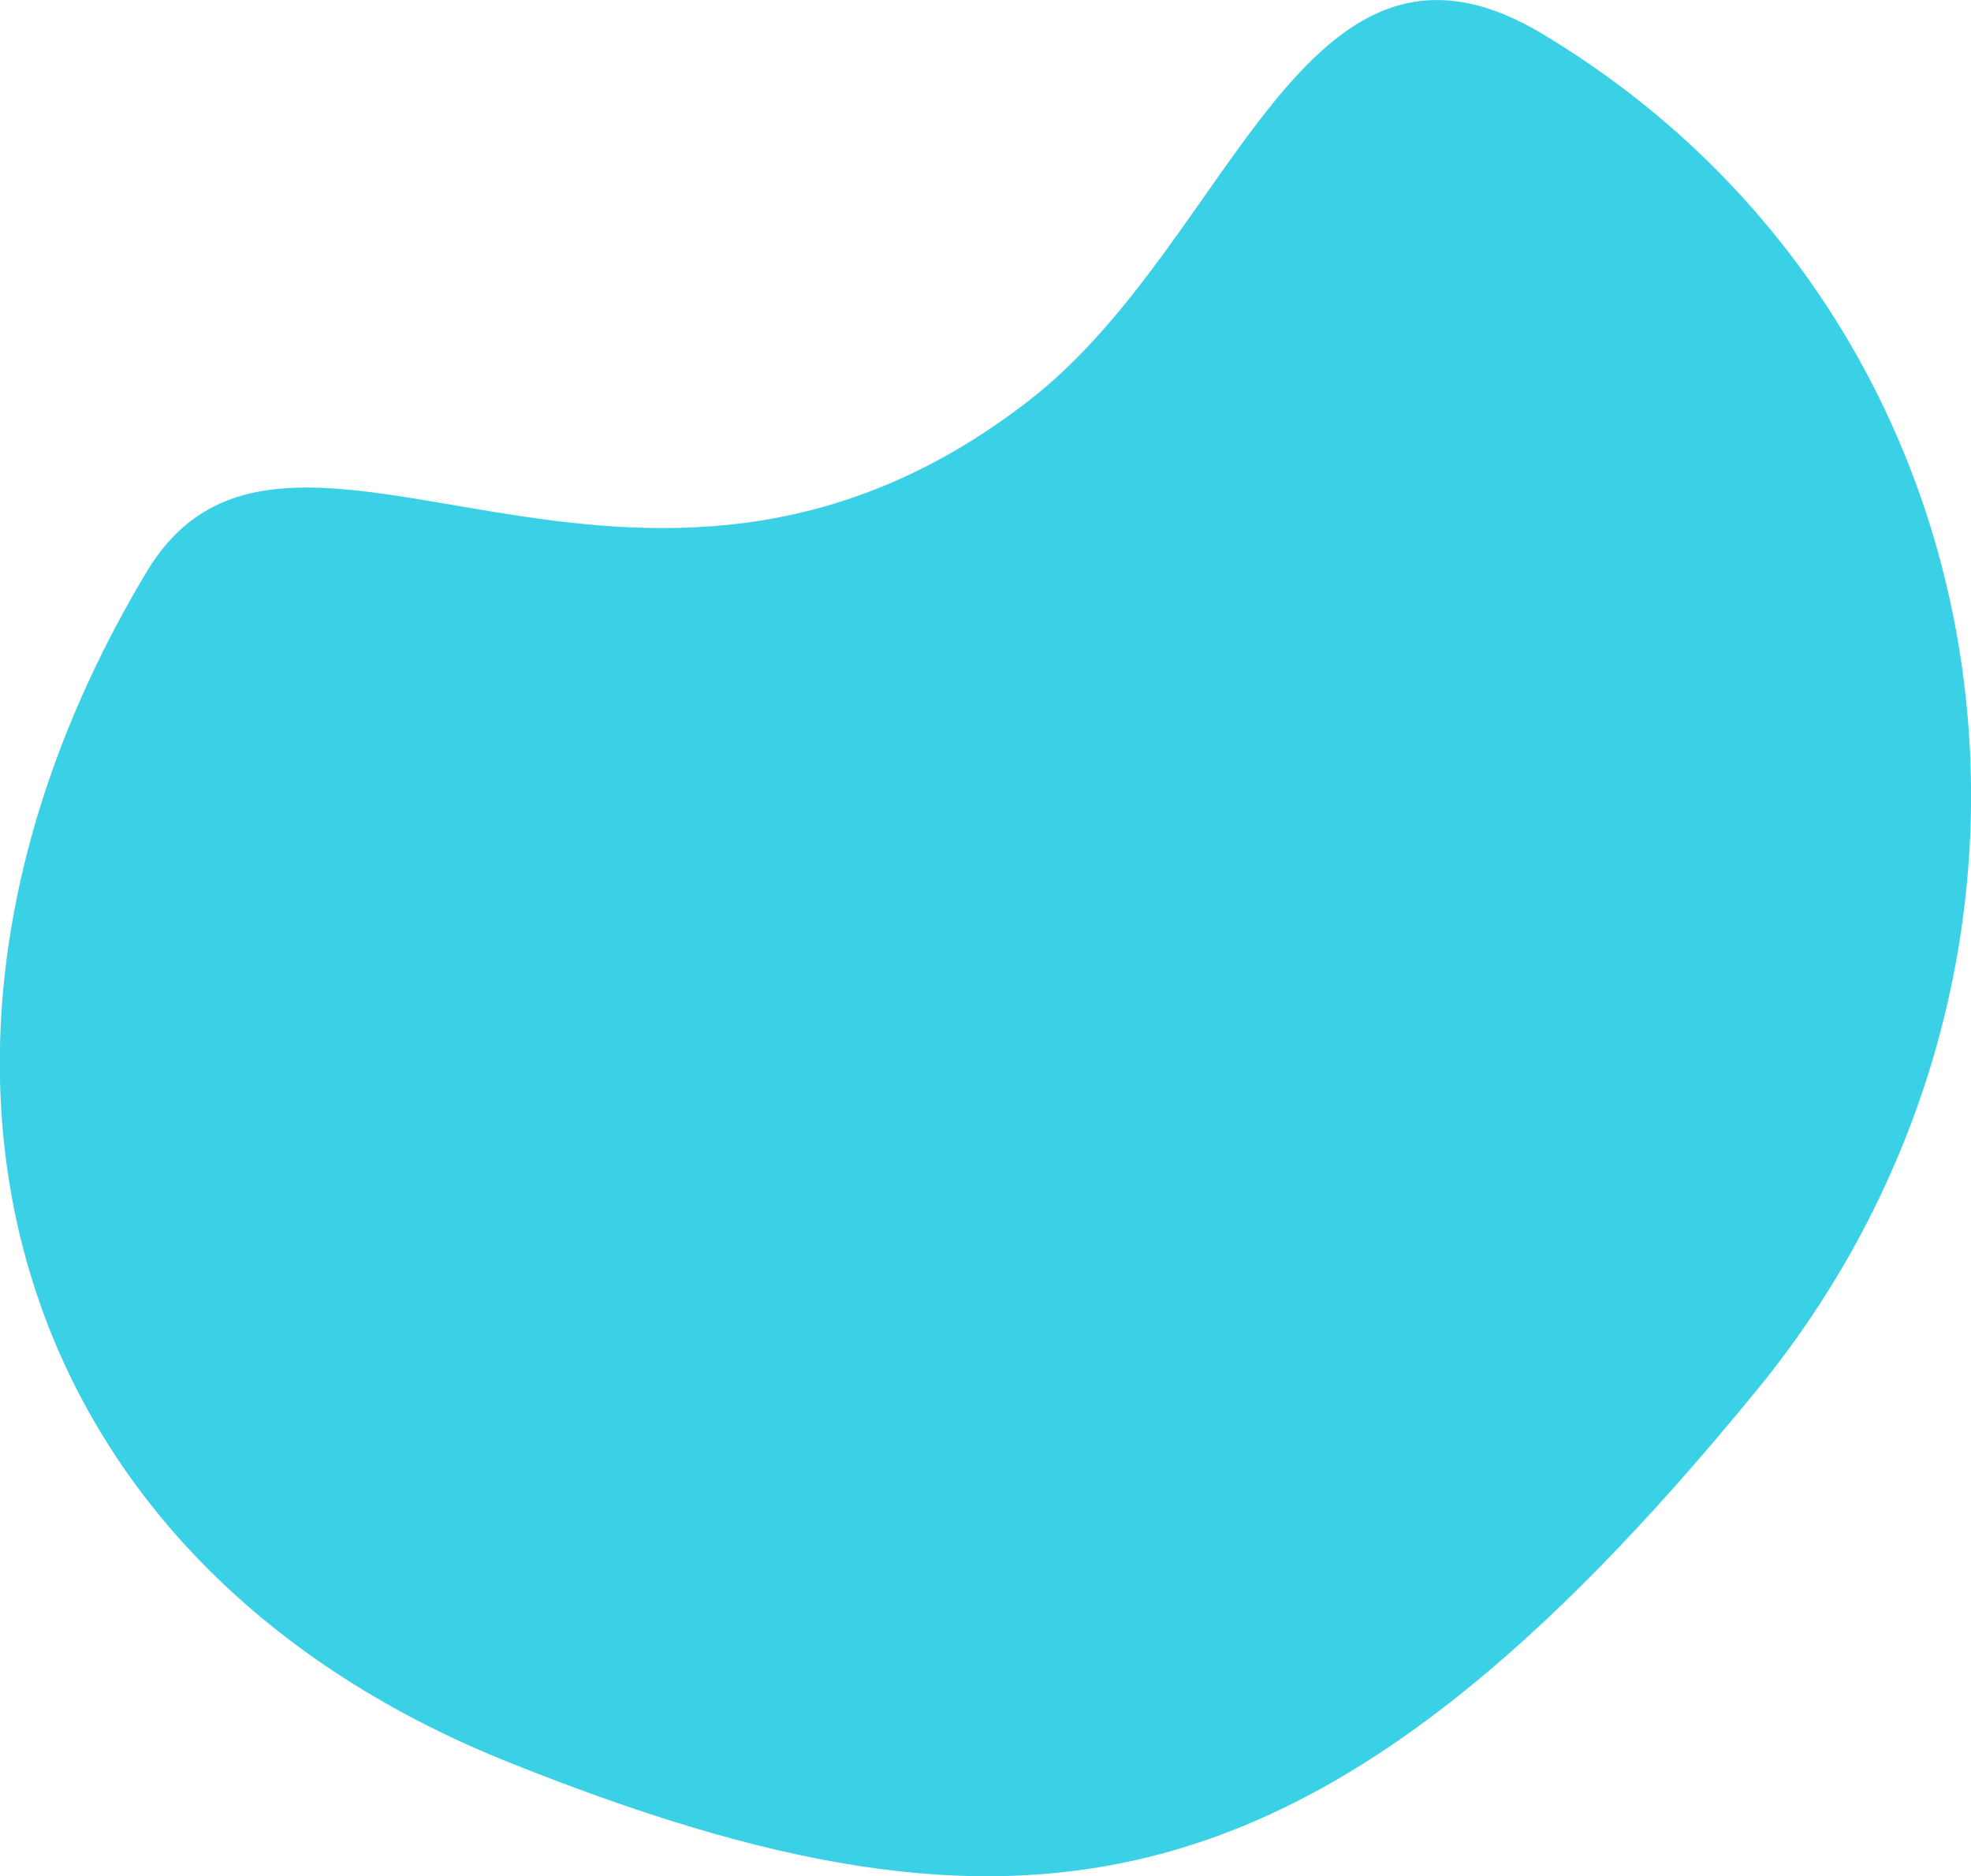 <?xml version="1.0" encoding="UTF-8"?> <svg xmlns="http://www.w3.org/2000/svg" width="106.72" height="101.56" viewBox="0 0 106.72 101.56"> <defs> <style> .cls-1 { fill: #3ad1e6; fill-rule: evenodd; } </style> </defs> <path id="bubble_3" class="cls-1" d="M1425.52,1573.07c25.83,15.46,30.72,50.09,11.66,73.4-23.6,28.88-39.7,31.36-67.65,20.16-27.6-11.06-35.03-38.58-19.57-64.41,7.71-12.87,26.46,7.27,47.8-9.3C1408.82,1584.33,1412.56,1565.32,1425.52,1573.07Z" transform="translate(-1342.03 -1571.25)"></path> </svg> 